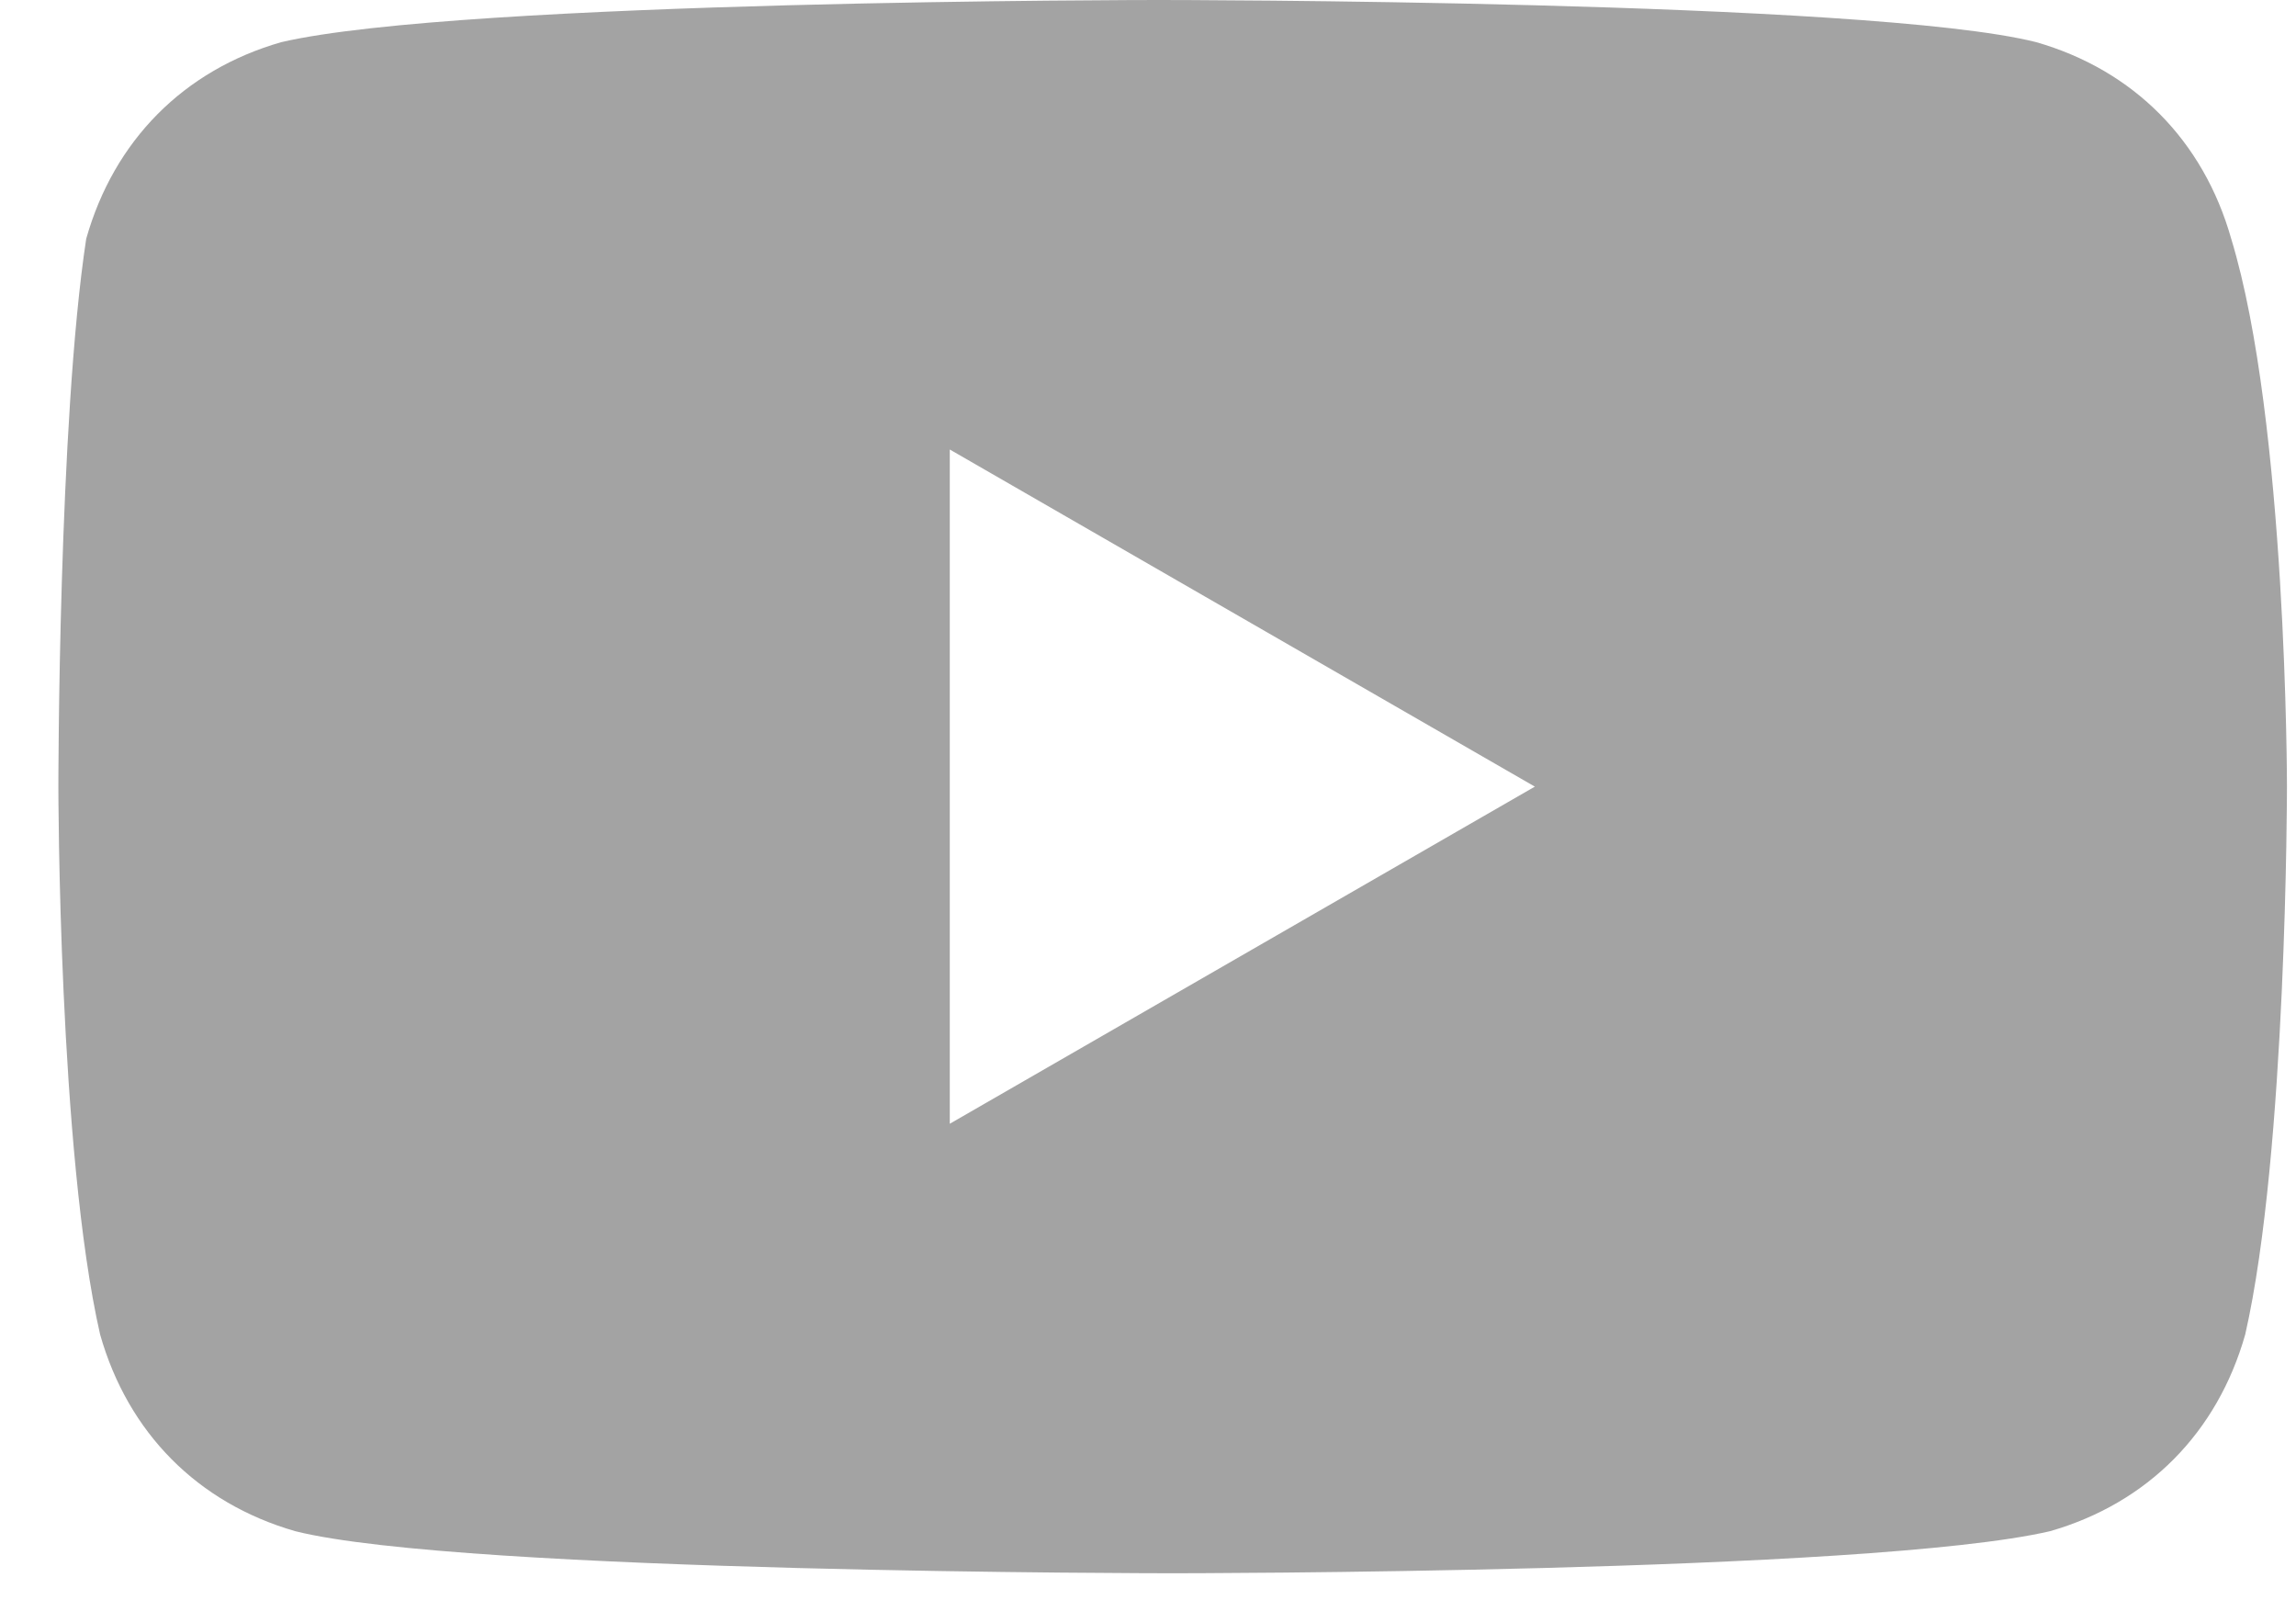 <svg width="33" height="23" viewBox="0 0 33 23" fill="none" xmlns="http://www.w3.org/2000/svg">
<path d="M32.069 3.432C31.669 2.019 30.668 1.009 29.267 0.606C26.864 3.60989e-07 16.654 0 16.654 0C16.654 0 6.644 3.60989e-07 4.042 0.606C2.64 1.009 1.639 2.019 1.239 3.432C0.839 6.056 0.839 11.305 0.839 11.305C0.839 11.305 0.839 16.554 1.439 19.179C1.84 20.592 2.841 21.601 4.242 22.005C6.644 22.61 16.854 22.61 16.854 22.61C16.854 22.61 26.864 22.61 29.467 22.005C30.868 21.601 31.869 20.592 32.27 19.179C32.87 16.554 32.87 11.305 32.87 11.305C32.87 11.305 32.87 6.056 32.069 3.432ZM13.651 16.15V6.46L22.06 11.305L13.651 16.15Z" fill="#A3A3A3"/>
</svg>
